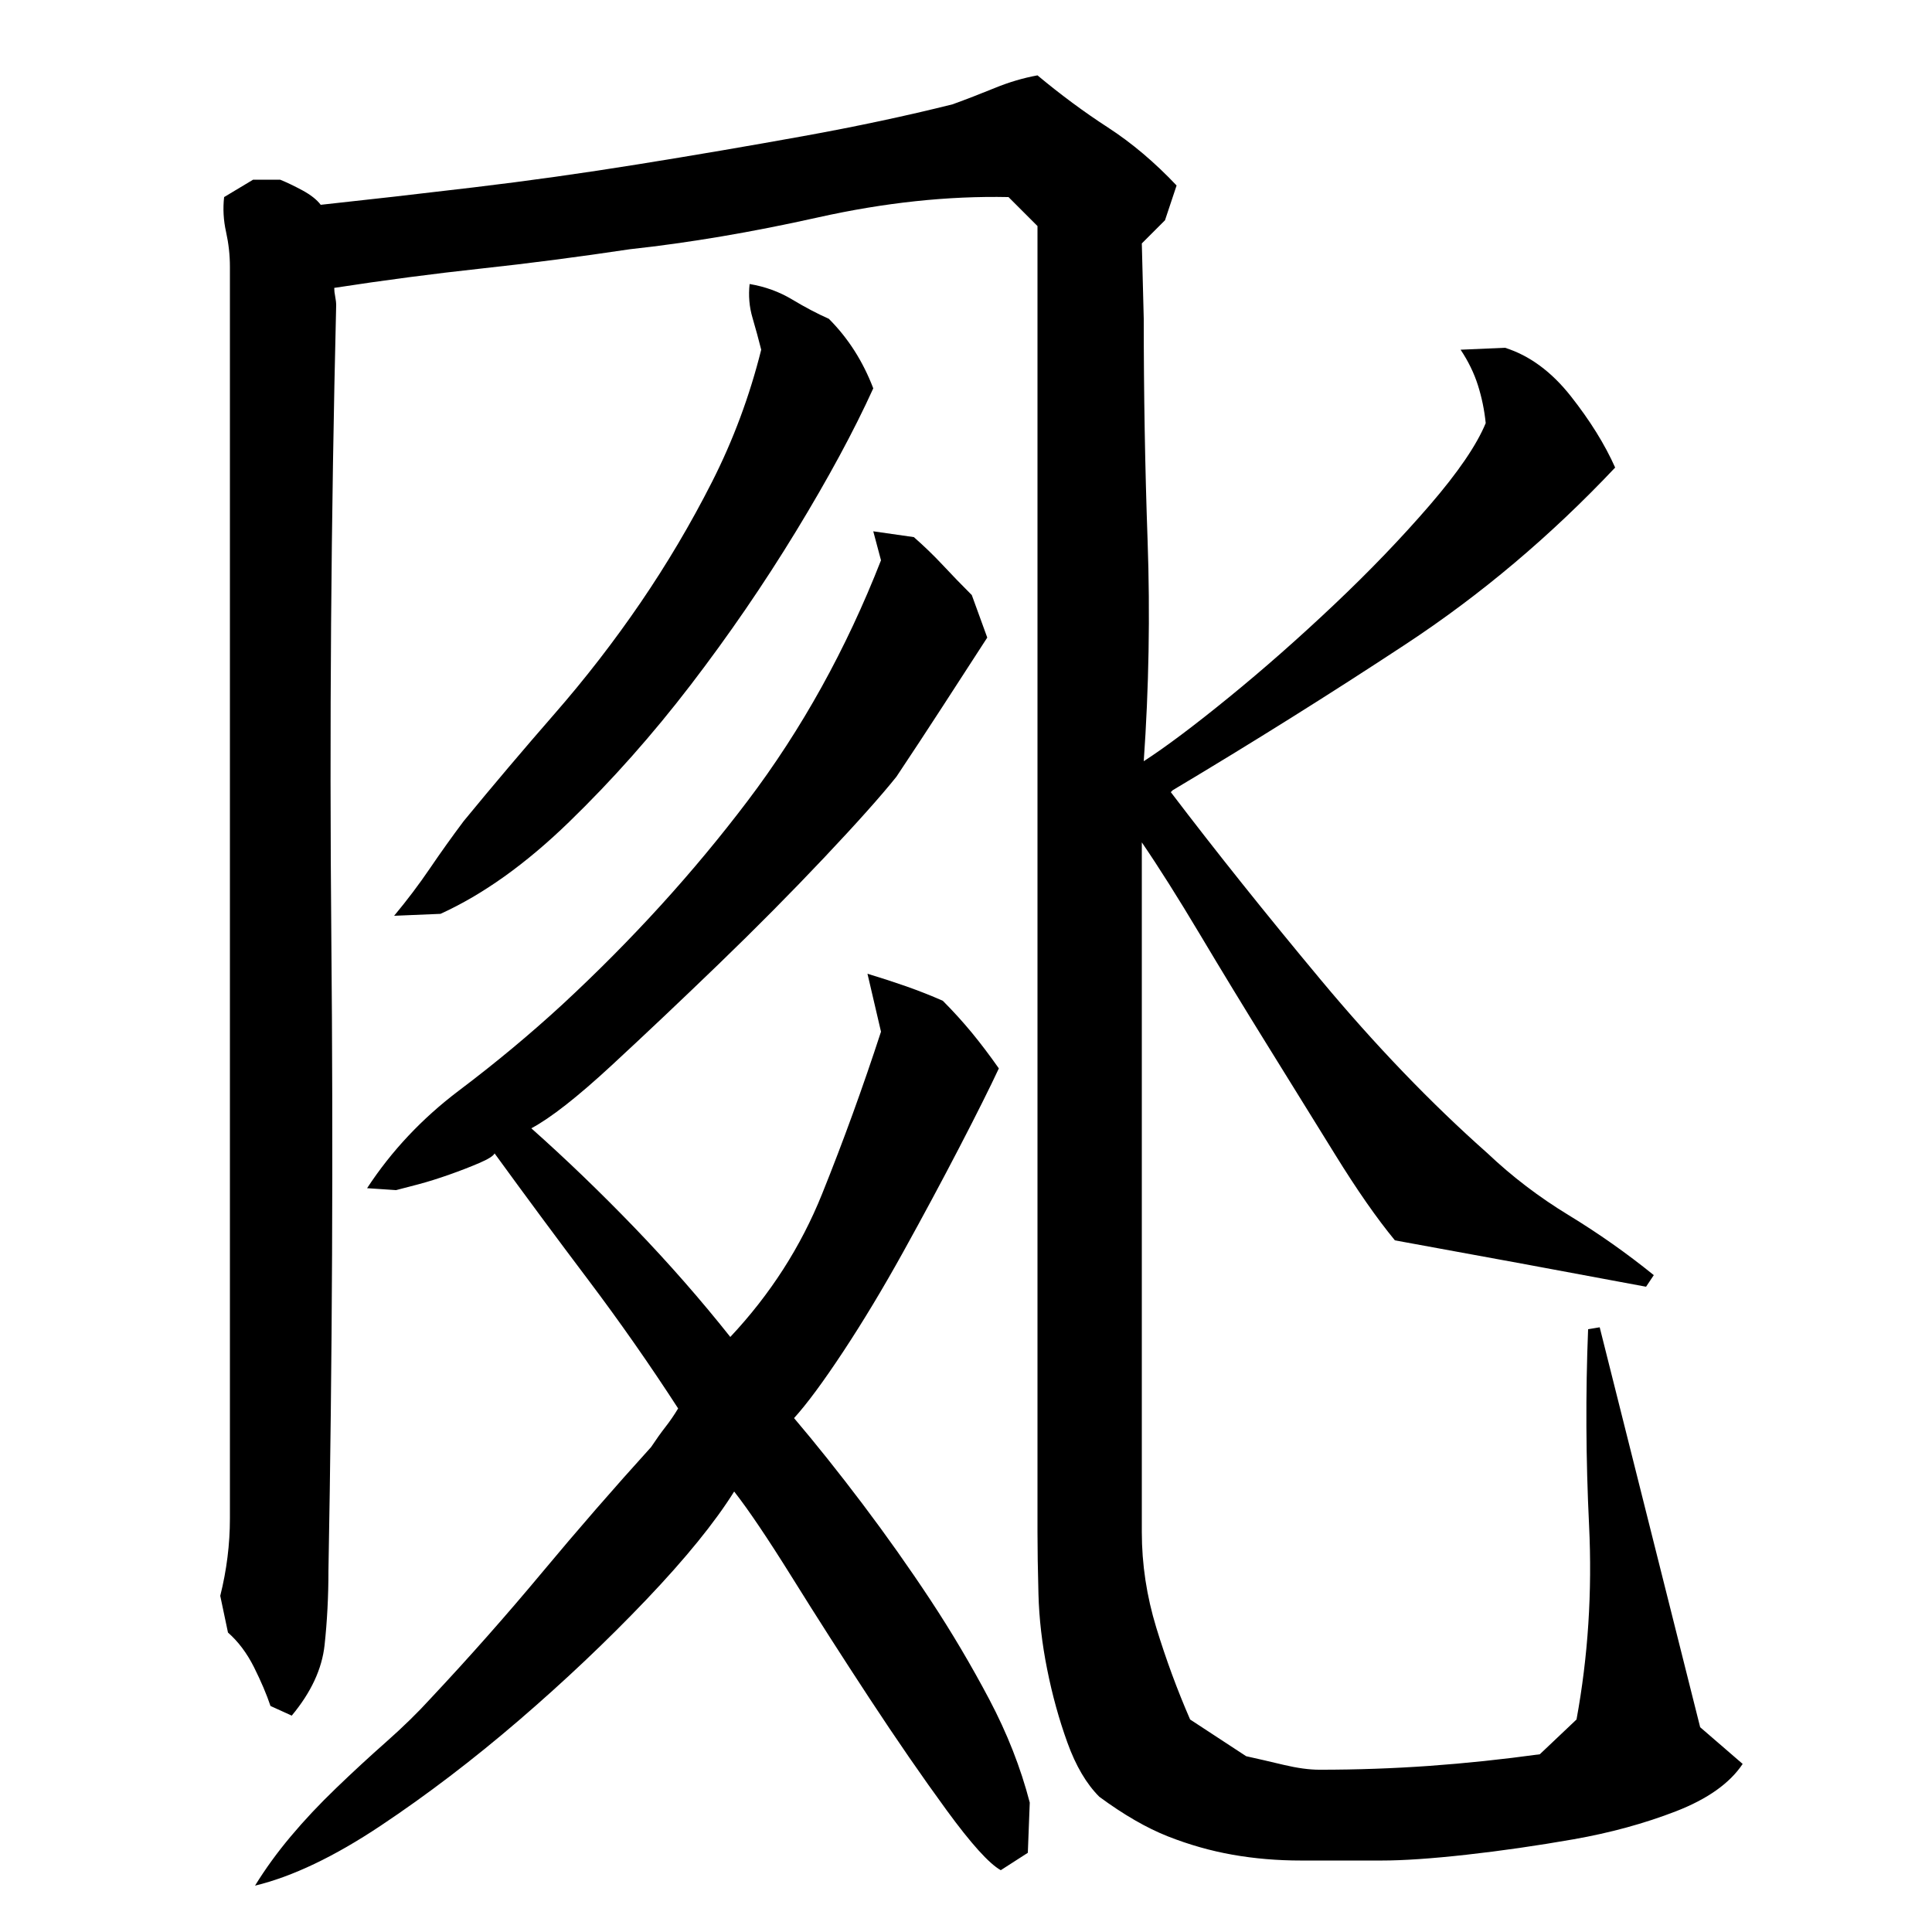 <?xml version="1.0" encoding="utf-8"?>
<!-- Generator: Adobe Illustrator 16.0.0, SVG Export Plug-In . SVG Version: 6.00 Build 0)  -->
<!DOCTYPE svg PUBLIC "-//W3C//DTD SVG 1.1//EN" "http://www.w3.org/Graphics/SVG/1.1/DTD/svg11.dtd">
<svg version="1.1" id="图层_1" xmlns="http://www.w3.org/2000/svg" xmlns:xlink="http://www.w3.org/1999/xlink" x="0px" y="0px"
	 width="1000px" height="1000px" viewBox="0 0 1000 1000" enable-background="new 0 0 1000 1000" xml:space="preserve">
<path d="M166.002,106.006c24.656-2.656,51-5.656,79-9c28-3.328,56.5-7.328,85.5-12c29-4.656,57.328-9.5,85-14.5
	c27.656-5,53.5-10.5,77.5-16.5c7.328-2.656,14.656-5.5,22-8.5c7.328-3,14.656-5.156,22-6.5c12,10,24.156,19,36.5,27
	c12.328,8,24.156,18,35.5,30l-6,18l-12,12l1,39c0,38.672,0.656,77,2,115c1.328,38,0.656,76-2,114c11.328-7.328,26-18.328,44-33
	c18-14.656,36.156-30.656,54.5-48c18.328-17.328,34.828-34.5,49.5-51.5c14.656-17,24.328-31.156,29-42.5
	c-0.672-6.656-2-13.156-4-19.5c-2-6.328-5-12.5-9-18.5l23-1c12.656,4,24,12.344,34,25c10,12.672,17.656,25,23,37
	c-33.344,35.344-69.5,65.844-108.5,91.5c-39,25.672-79.172,50.844-120.5,75.5l-1,1c23.328,30.672,49.156,63,77.5,97
	c28.328,34,57.156,64,86.5,90c12.656,12,26.656,22.672,42,32c15.328,9.344,30,19.672,44,31l-4,6c-21.344-4-42.844-8-64.5-12
	c-21.672-4-43.5-8-65.5-12c-9.344-11.328-19.672-26.156-31-44.5c-11.344-18.328-23-37.156-35-56.5c-12-19.328-23.672-38.5-35-57.5
	c-11.344-19-21.344-34.828-30-47.5v357c0,16.672,2.5,33.172,7.5,49.5c5,16.344,10.828,32.172,17.5,47.5l29,19
	c6,1.328,12.5,2.828,19.5,4.5c7,1.656,13.156,2.5,18.5,2.5c19.328,0,38.328-0.672,57-2c18.656-1.344,37.656-3.344,57-6l19-18
	c6-32.656,8.156-66.156,6.5-100.5c-1.672-34.328-1.844-68.156-0.5-101.5l6-1l52,207l22,19c-6.672,10-18.172,18.156-34.5,24.5
	c-16.344,6.328-34,11.156-53,14.5c-19,3.328-37.5,6-55.5,8s-32.672,3-44,3c-15.344,0-29.172,0-41.5,0c-12.344,0-24.172-1-35.5-3
	c-11.344-2-22.5-5.172-33.5-9.5c-11-4.344-22.844-11.172-35.5-20.5c-6.672-6.672-12.172-16-16.5-28c-4.344-12-7.844-24.656-10.5-38
	c-2.672-13.328-4.172-26.328-4.5-39c-0.344-12.656-0.5-23.328-0.5-32v-598c0-13.328,0-26.328,0-39c0-12.656,0-25.656,0-39
	c-2.672-2.656-5.172-5.156-7.5-7.5c-2.344-2.328-4.844-4.828-7.5-7.5c-31.344-0.656-64.172,2.844-98.5,10.5
	c-34.344,7.672-66.844,13.172-97.5,16.5c-26.672,4-52.344,7.344-77,10c-24.672,2.672-50,6-76,10c0,1.344,0.156,2.844,0.5,4.5
	c0.328,1.672,0.5,3.172,0.5,4.5c-2.672,110-3.5,219.344-2.5,328c1,108.672,0.5,217.672-1.5,327c0,13.344-0.672,26.172-2,38.5
	c-1.344,12.344-7,24.5-17,36.5l-11-5c-2-6-4.844-12.656-8.5-20c-3.672-7.328-8.172-13.328-13.5-18l-4-19c3.328-13.328,5-26.656,5-40
	v-648c0-6-0.672-12-2-18c-1.344-6-1.672-12-1-18l15-9h14c3.328,1.344,7.156,3.172,11.5,5.5
	C160.83,100.85,164.002,103.35,166.002,106.006z M190.002,615.006c12.656-19.328,28.5-36.156,47.5-50.5
	c19-14.328,36.828-29.156,53.5-44.5c36-33.328,68-68.5,96-105.5s51-78.5,69-124.5l-4-15l21,3c5.328,4.672,10.328,9.5,15,14.5
	c4.656,5,9.656,10.172,15,15.5l8,22c-7.344,11.344-15,23.172-23,35.5c-8,12.344-16,24.5-24,36.5c-8,10-20.5,24-37.5,42
	s-35.172,36.344-54.5,55c-19.344,18.672-37.844,36.172-55.5,52.5c-17.672,16.344-31.5,27.172-41.5,32.5
	c18,16,35.828,33.172,53.5,51.5c17.656,18.344,34.156,37.172,49.5,56.5c20.656-22,36.5-46.656,47.5-74
	c11-27.328,21.156-55.328,30.5-84l-7-30c6.656,2,13.328,4.172,20,6.5c6.656,2.344,13,4.844,19,7.5
	c5.328,5.344,10.328,10.844,15,16.5c4.656,5.672,9.328,11.844,14,18.5c-4.672,10-11.5,23.672-20.5,41c-9,17.344-18.672,35.344-29,54
	c-10.344,18.672-20.672,35.844-31,51.5c-10.344,15.672-18.844,27.172-25.5,34.5c11.328,13.344,23.156,28.172,35.5,44.5
	c12.328,16.344,24,32.844,35,49.5c11,16.672,21.156,33.844,30.5,51.5c9.328,17.656,16.328,35.5,21,53.5l-1,26l-14,9
	c-6-3.344-15.344-13.672-28-31c-12.672-17.344-26-36.672-40-58s-27.344-42.156-40-62.5c-12.672-20.328-22.672-35.156-30-44.5
	c-10,16-25.172,34.672-45.5,56c-20.344,21.344-42.344,42.172-66,62.5c-23.672,20.328-47.5,38.5-71.5,54.5s-45.672,26.328-65,31
	c5.328-8.672,11.5-17.172,18.5-25.5c7-8.344,14.828-16.672,23.5-25c8.656-8.344,17.328-16.344,26-24
	c8.656-7.672,16.328-15.156,23-22.5c20-21.328,39.156-43,57.5-65c18.328-22,37.156-43.656,56.5-65c2.656-4,5.156-7.5,7.5-10.5
	c2.328-3,4.5-6.156,6.5-9.5c-14.672-22.656-30.172-44.828-46.5-66.5c-16.344-21.656-32.5-43.5-48.5-65.5c-0.672,1.344-3.344,3-8,5
	c-4.672,2-9.844,4-15.5,6c-5.672,2-11,3.672-16,5c-5,1.344-8.844,2.344-11.5,3L190.002,615.006z M452.002,201.006
	c-10,22-23.344,46.672-40,74c-16.672,27.344-34.844,53.844-54.5,79.5c-19.672,25.672-40.672,49.344-63,71
	c-22.344,21.672-44.5,37.5-66.5,47.5l-24,1c6.656-8,12.828-16.156,18.5-24.5c5.656-8.328,11.5-16.5,17.5-24.5
	c15.328-18.656,31-37.156,47-55.5c16-18.328,30.828-37.5,44.5-57.5c13.656-20,26-40.828,37-62.5c11-21.656,19.5-44.5,25.5-68.5
	c-1.344-5.328-2.844-10.828-4.5-16.5c-1.672-5.656-2.172-11.5-1.5-17.5c8,1.344,15.328,4,22,8c6.656,4,13,7.344,19,10
	C439.002,175.006,446.658,187.006,452.002,201.006z"/>
</svg>
